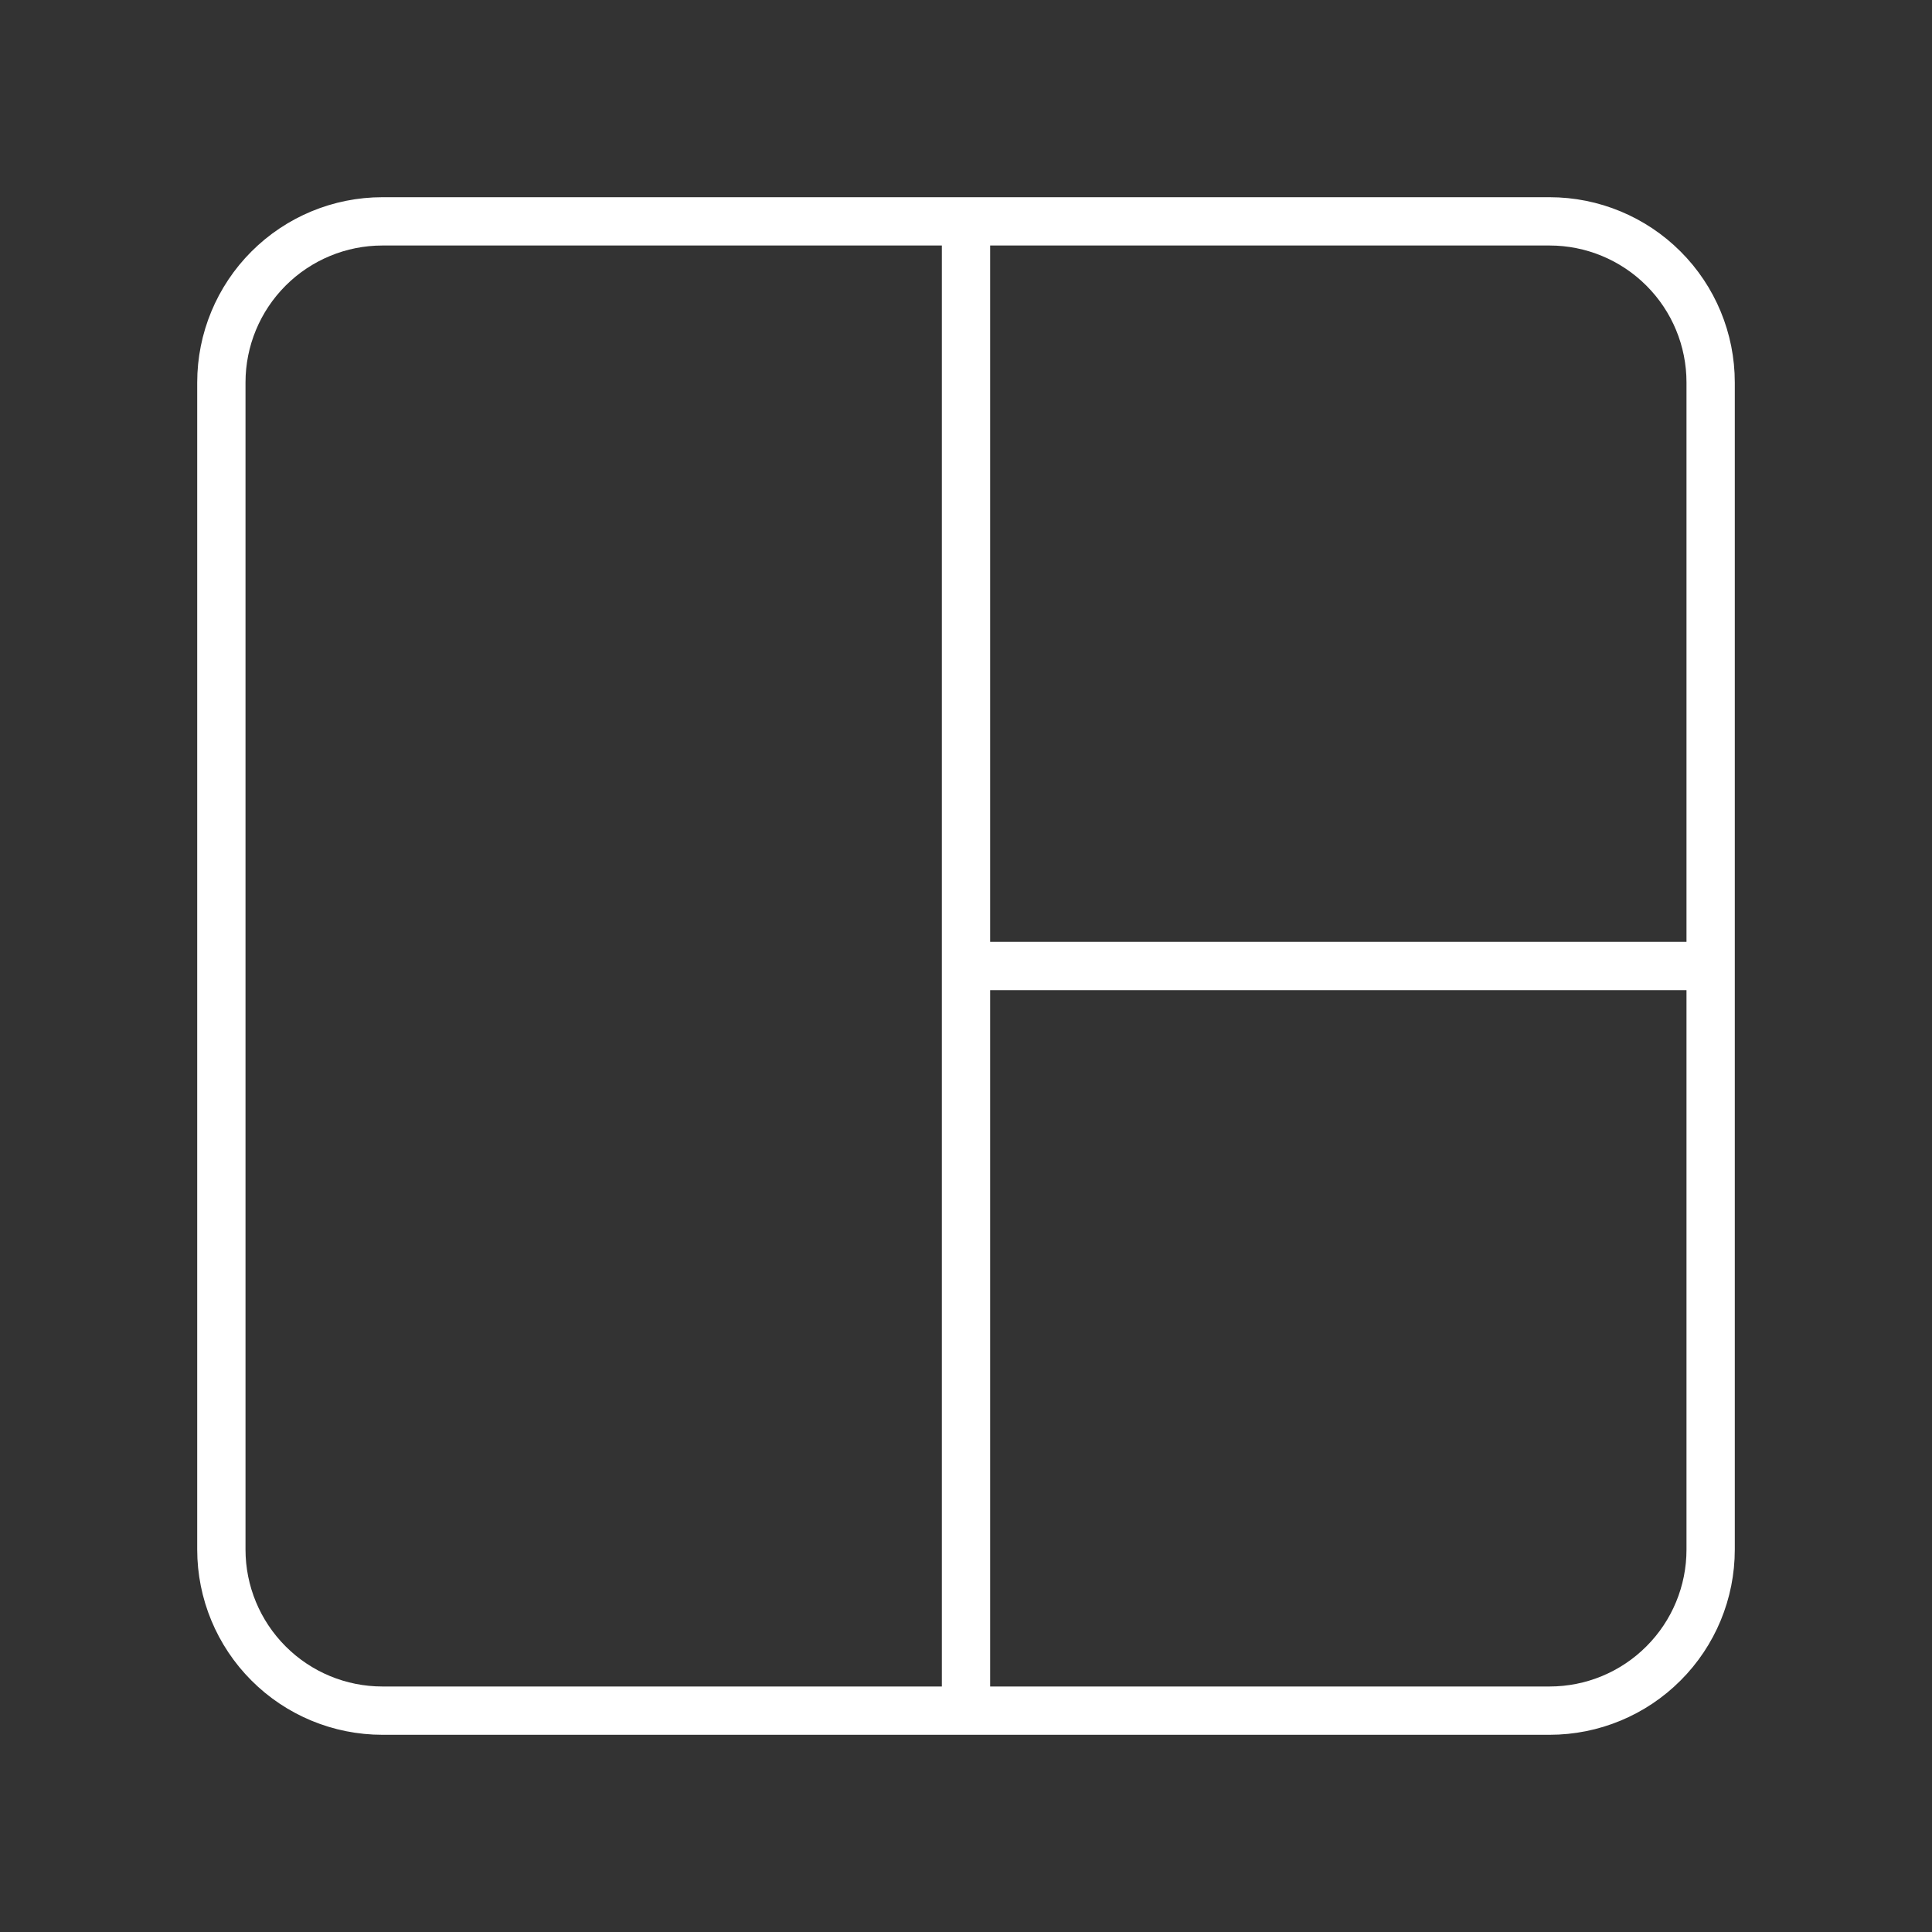 <?xml version="1.0" encoding="UTF-8"?> <svg xmlns="http://www.w3.org/2000/svg" width="40" height="40" viewBox="0 0 40 40" fill="none"><rect x="0" y="0" width="40" height="40" fill="#333333" stroke="none"/><path d="M20 4.583V35.417M35.417 20H20M32.083 4.583H7.917C7.033 4.583 6.185 4.935 5.56 5.56C4.935 6.185 4.583 7.033 4.583 7.917V32.083C4.583 32.967 4.935 33.815 5.56 34.44C6.185 35.066 7.033 35.417 7.917 35.417H32.083C32.967 35.417 33.815 35.066 34.44 34.44C35.066 33.815 35.417 32.967 35.417 32.083V7.917C35.417 7.033 35.066 6.185 34.44 5.56C33.815 4.935 32.967 4.583 32.083 4.583Z" stroke="white" stroke-linecap="round" stroke-linejoin="round"></path></svg> 